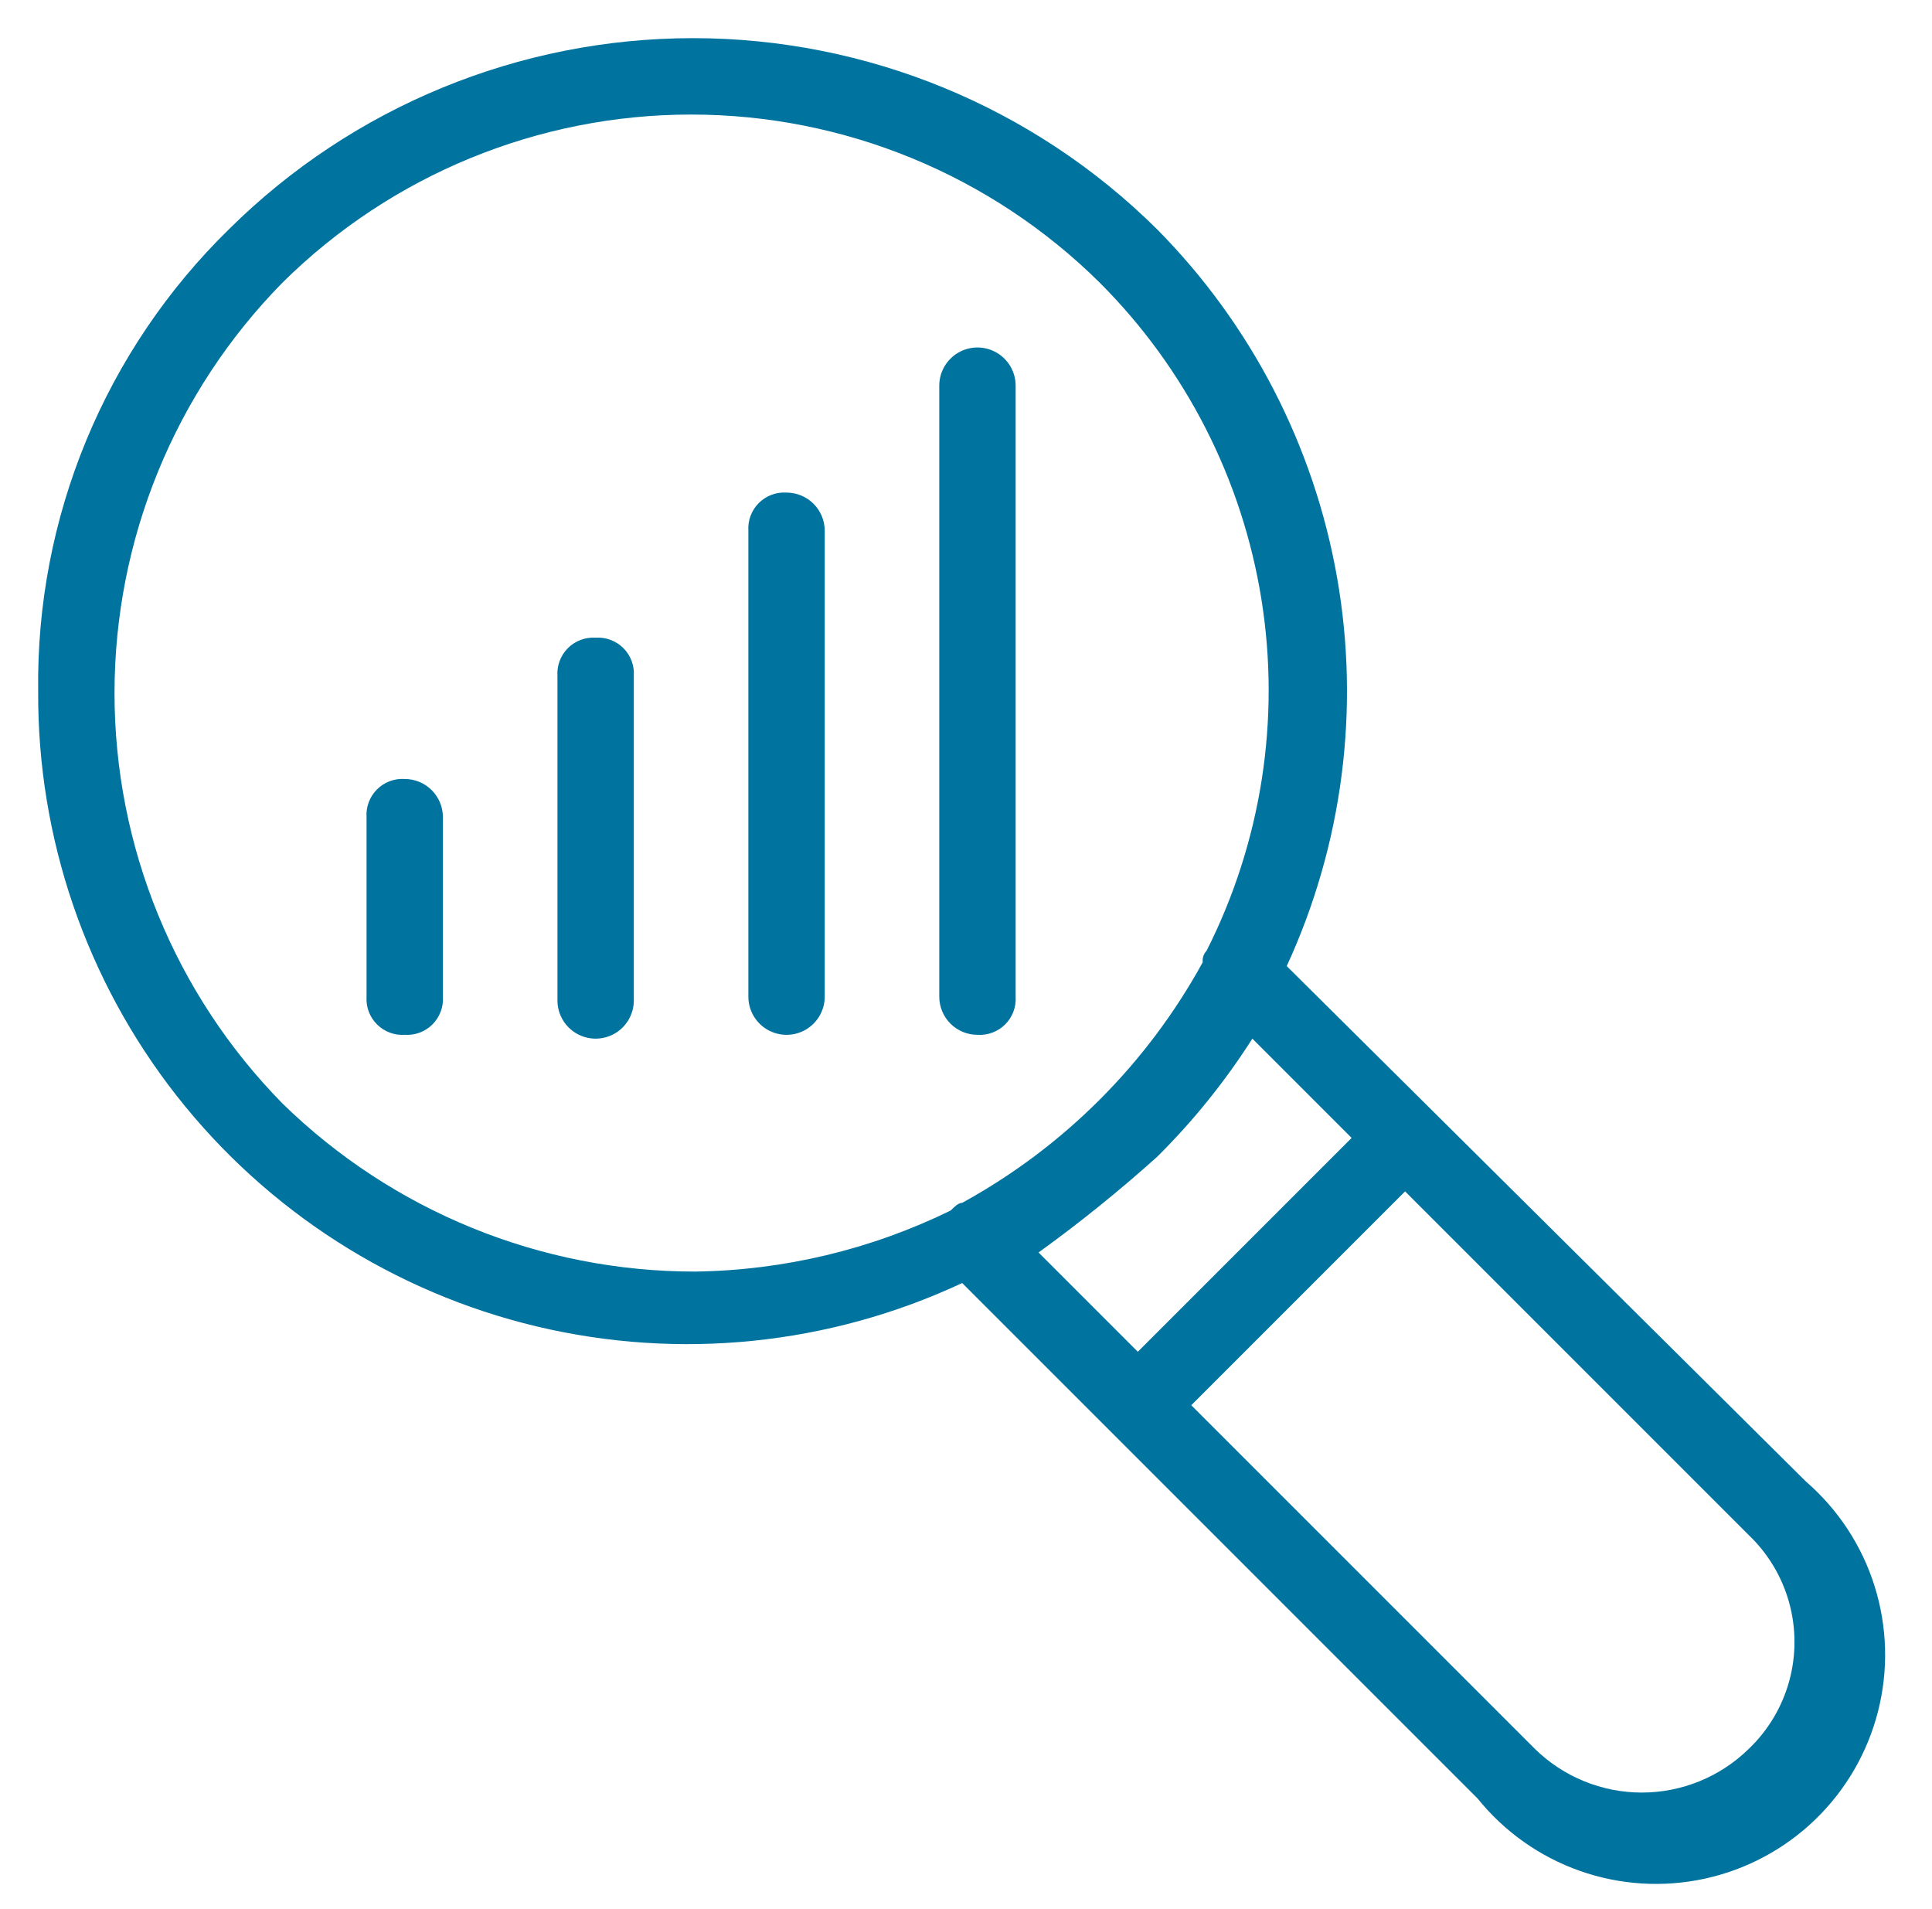 <svg xmlns="http://www.w3.org/2000/svg" xmlns:xlink="http://www.w3.org/1999/xlink" viewBox="0 0 50.6 50"><defs><style>.a{fill:none;}.b{clip-path:url(#a);}.c{fill:#00739f;}.d{clip-path:url(#b);}.e{clip-path:url(#c);}.f{clip-path:url(#d);}.g{clip-path:url(#e);}</style><clipPath id="a" transform="translate(1 1)"><path class="a" d="M44.8,44.8a4,4,0,0,1-5.6,0l-9-9,5.6-5.6,9,9A3.87,3.87,0,0,1,44.8,44.8ZM29.3,29.3a17.89,17.89,0,0,0,2.5-3.1l2.6,2.6-5.6,5.6-2.6-2.6A37.62,37.62,0,0,0,29.3,29.3ZM6.4,27.9a15.33,15.33,0,0,1,0-21.5,15.21,15.21,0,0,1,21.4,0,15.1,15.1,0,0,1,2.8,17.5.37.37,0,0,0-.1.3,15.91,15.91,0,0,1-6.3,6.3c-.1,0-.2.1-.3.2a15.71,15.71,0,0,1-6.7,1.6A15.45,15.45,0,0,1,6.4,27.9Zm39.9,9.9L32.7,24.3A17.2,17.2,0,0,0,29.3,5,17.26,17.26,0,0,0,5,5,16.61,16.61,0,0,0,0,17.1,17,17,0,0,0,24.2,32.6L37.7,46.1a6,6,0,1,0,8.6-8.3Z"/></clipPath><clipPath id="b" transform="translate(1 1)"><path class="a" d="M9.6,19.4a.94.94,0,0,0-1,1v4.7a.94.94,0,0,0,1,1,.94.94,0,0,0,1-1V20.4A1,1,0,0,0,9.6,19.4Z"/></clipPath><clipPath id="c" transform="translate(1 1)"><path class="a" d="M14.6,15.7a.94.94,0,0,0-1,1v8.5a1,1,0,0,0,2,0V16.7A.94.94,0,0,0,14.6,15.7Z"/></clipPath><clipPath id="d" transform="translate(1 1)"><path class="a" d="M19.6,11.9a.94.94,0,0,0-1,1V25.1a1,1,0,0,0,2,0V12.9A1,1,0,0,0,19.6,11.9Z"/></clipPath><clipPath id="e" transform="translate(1 1)"><path class="a" d="M24.6,26.1a.94.94,0,0,0,1-1V9.1a1,1,0,0,0-2,0v16A1,1,0,0,0,24.6,26.1Z"/></clipPath></defs><g class="b"><rect class="c" width="50.6" height="50"/></g><g class="d"><rect class="c" x="8.6" y="19.4" width="4" height="8.7"/></g><g class="e"><rect class="c" x="13.6" y="15.7" width="4" height="12.5"/></g><g class="f"><rect class="c" x="18.6" y="11.9" width="4" height="16.2"/></g><g class="g"><rect class="c" x="23.6" y="8.1" width="4" height="20"/></g></svg>